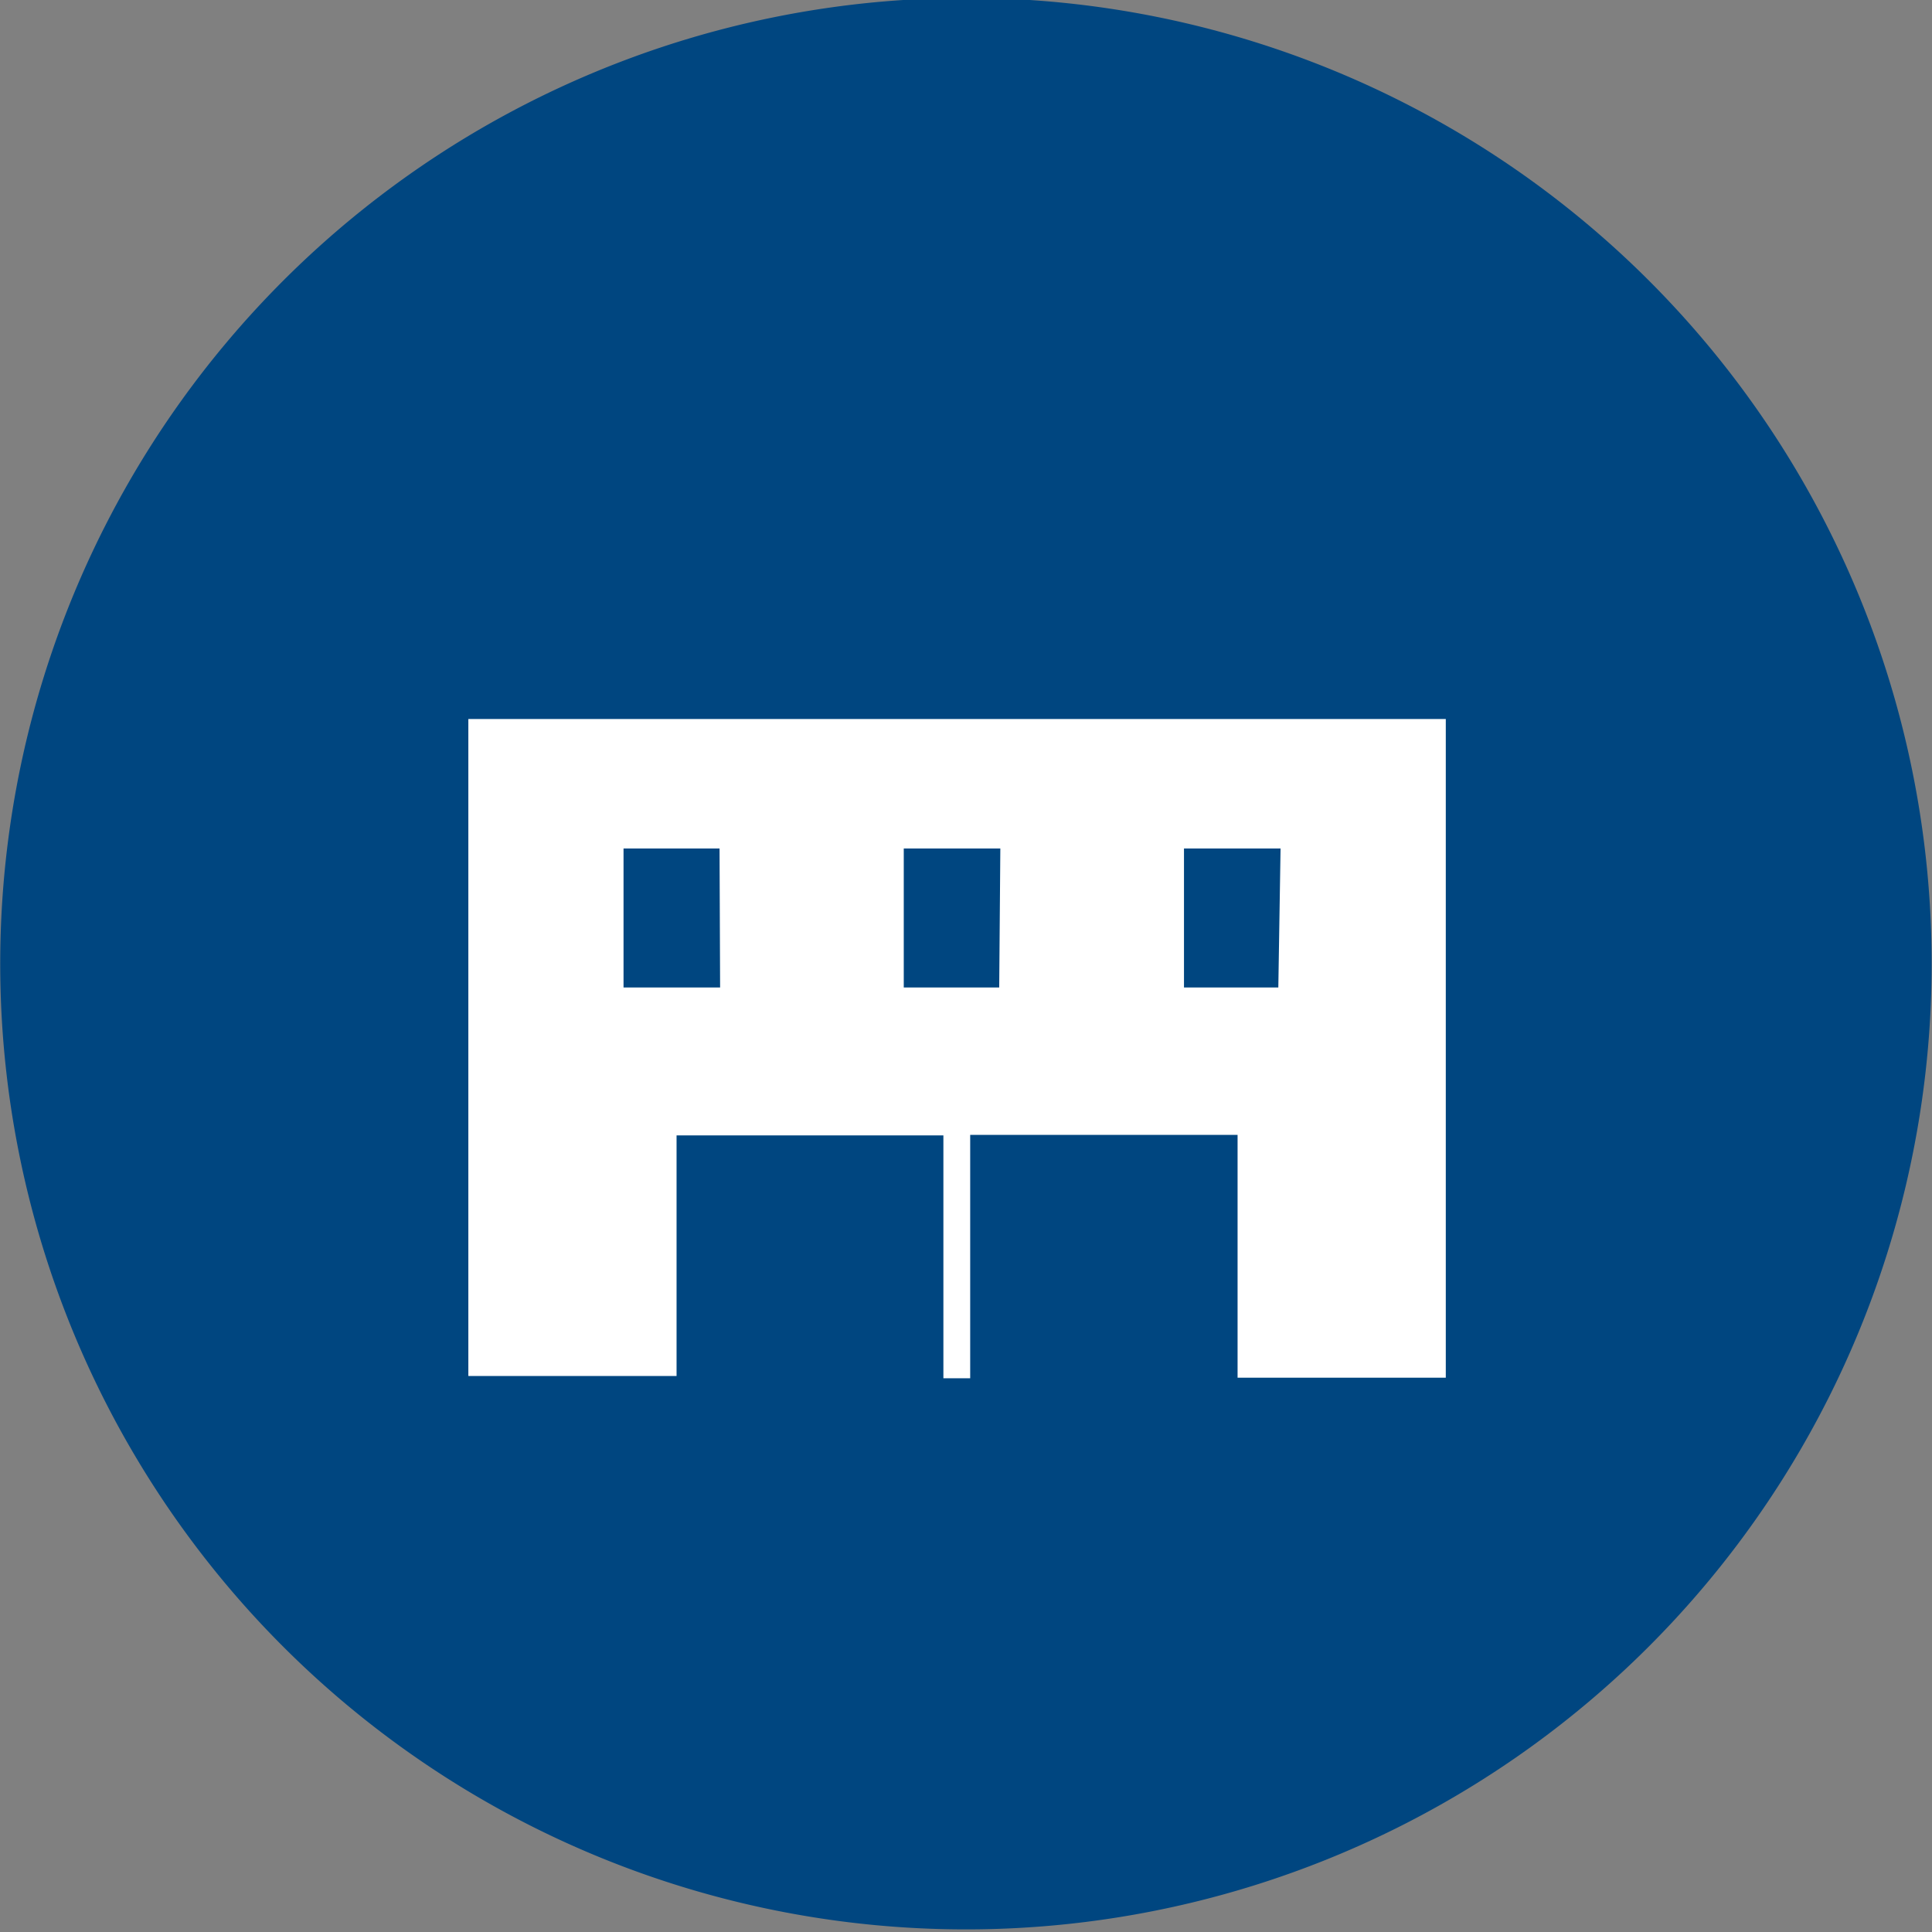 <svg xmlns="http://www.w3.org/2000/svg" viewBox="0 0 34.61 34.61"><rect x="0" y="0" width="34.61" height="34.61" fill="#808080" stroke="none"/><defs><style>.cls-1{fill:#004680;}.cls-2{fill:#fff;}</style></defs><g id="レイヤー_2" data-name="レイヤー 2"><g id="main"><path class="cls-1" d="M16.18,0A17.3,17.3,0,1,0,34.57,16.18,17.29,17.29,0,0,0,16.18,0Z"/><path class="cls-2" d="M25.9,12.88l-17.51,0,0,11.77h3.73V20.34h4.78v4.35h.48V20.33l4.79,0v4.35h3.73Zm-13,4.81H11.17V15.2h1.72Zm5,0H16.19V15.2h1.73Zm5,0H21.21V15.2h1.73Z"/></g></g></svg>
